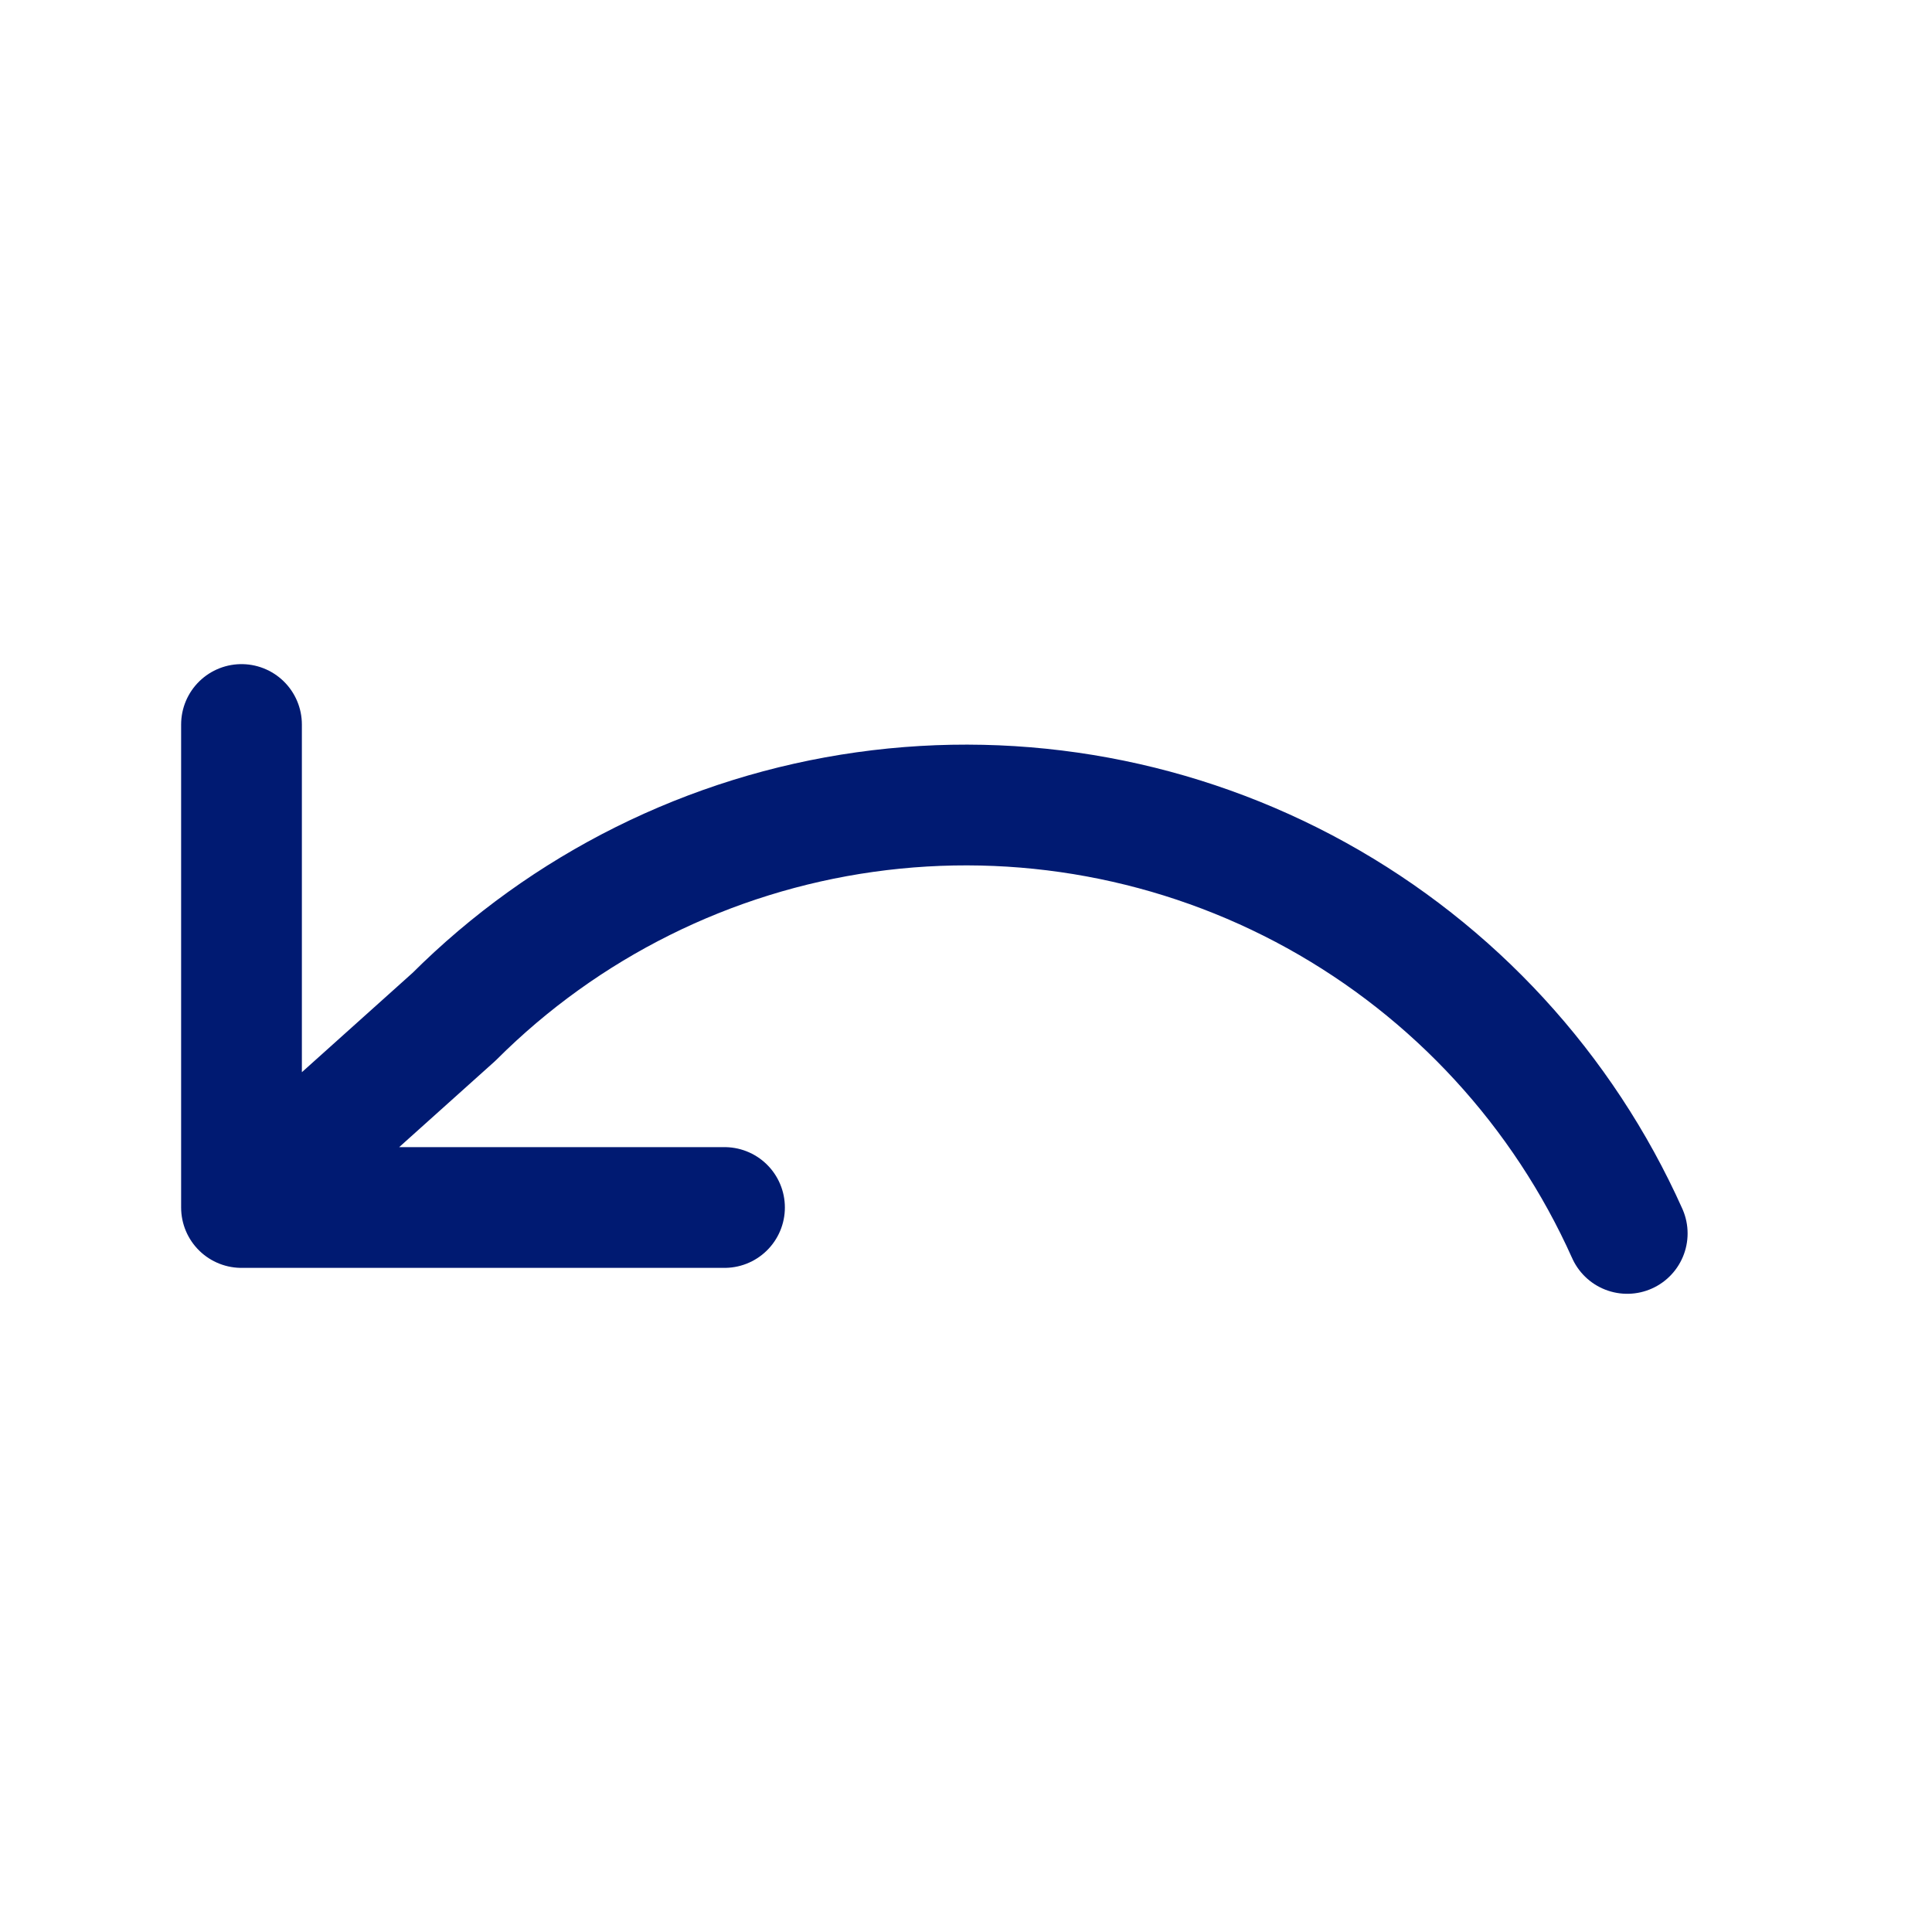 <?xml version="1.0" encoding="utf-8"?>
<svg width="800px" height="800px" viewBox="0 0 24 24" fill="none" xmlns="http://www.w3.org/2000/svg">
<path d="M3 9V15M3 15H9M3 15L5.64 12.631C7.021 11.252 8.813 10.36 10.745 10.088C12.678 9.816 14.646 10.179 16.354 11.123C18.062 12.068 19.416 13.541 20.214 15.322" stroke="#001A72" stroke-width="1.5" stroke-linecap="round" stroke-linejoin="round"/>
</svg>
